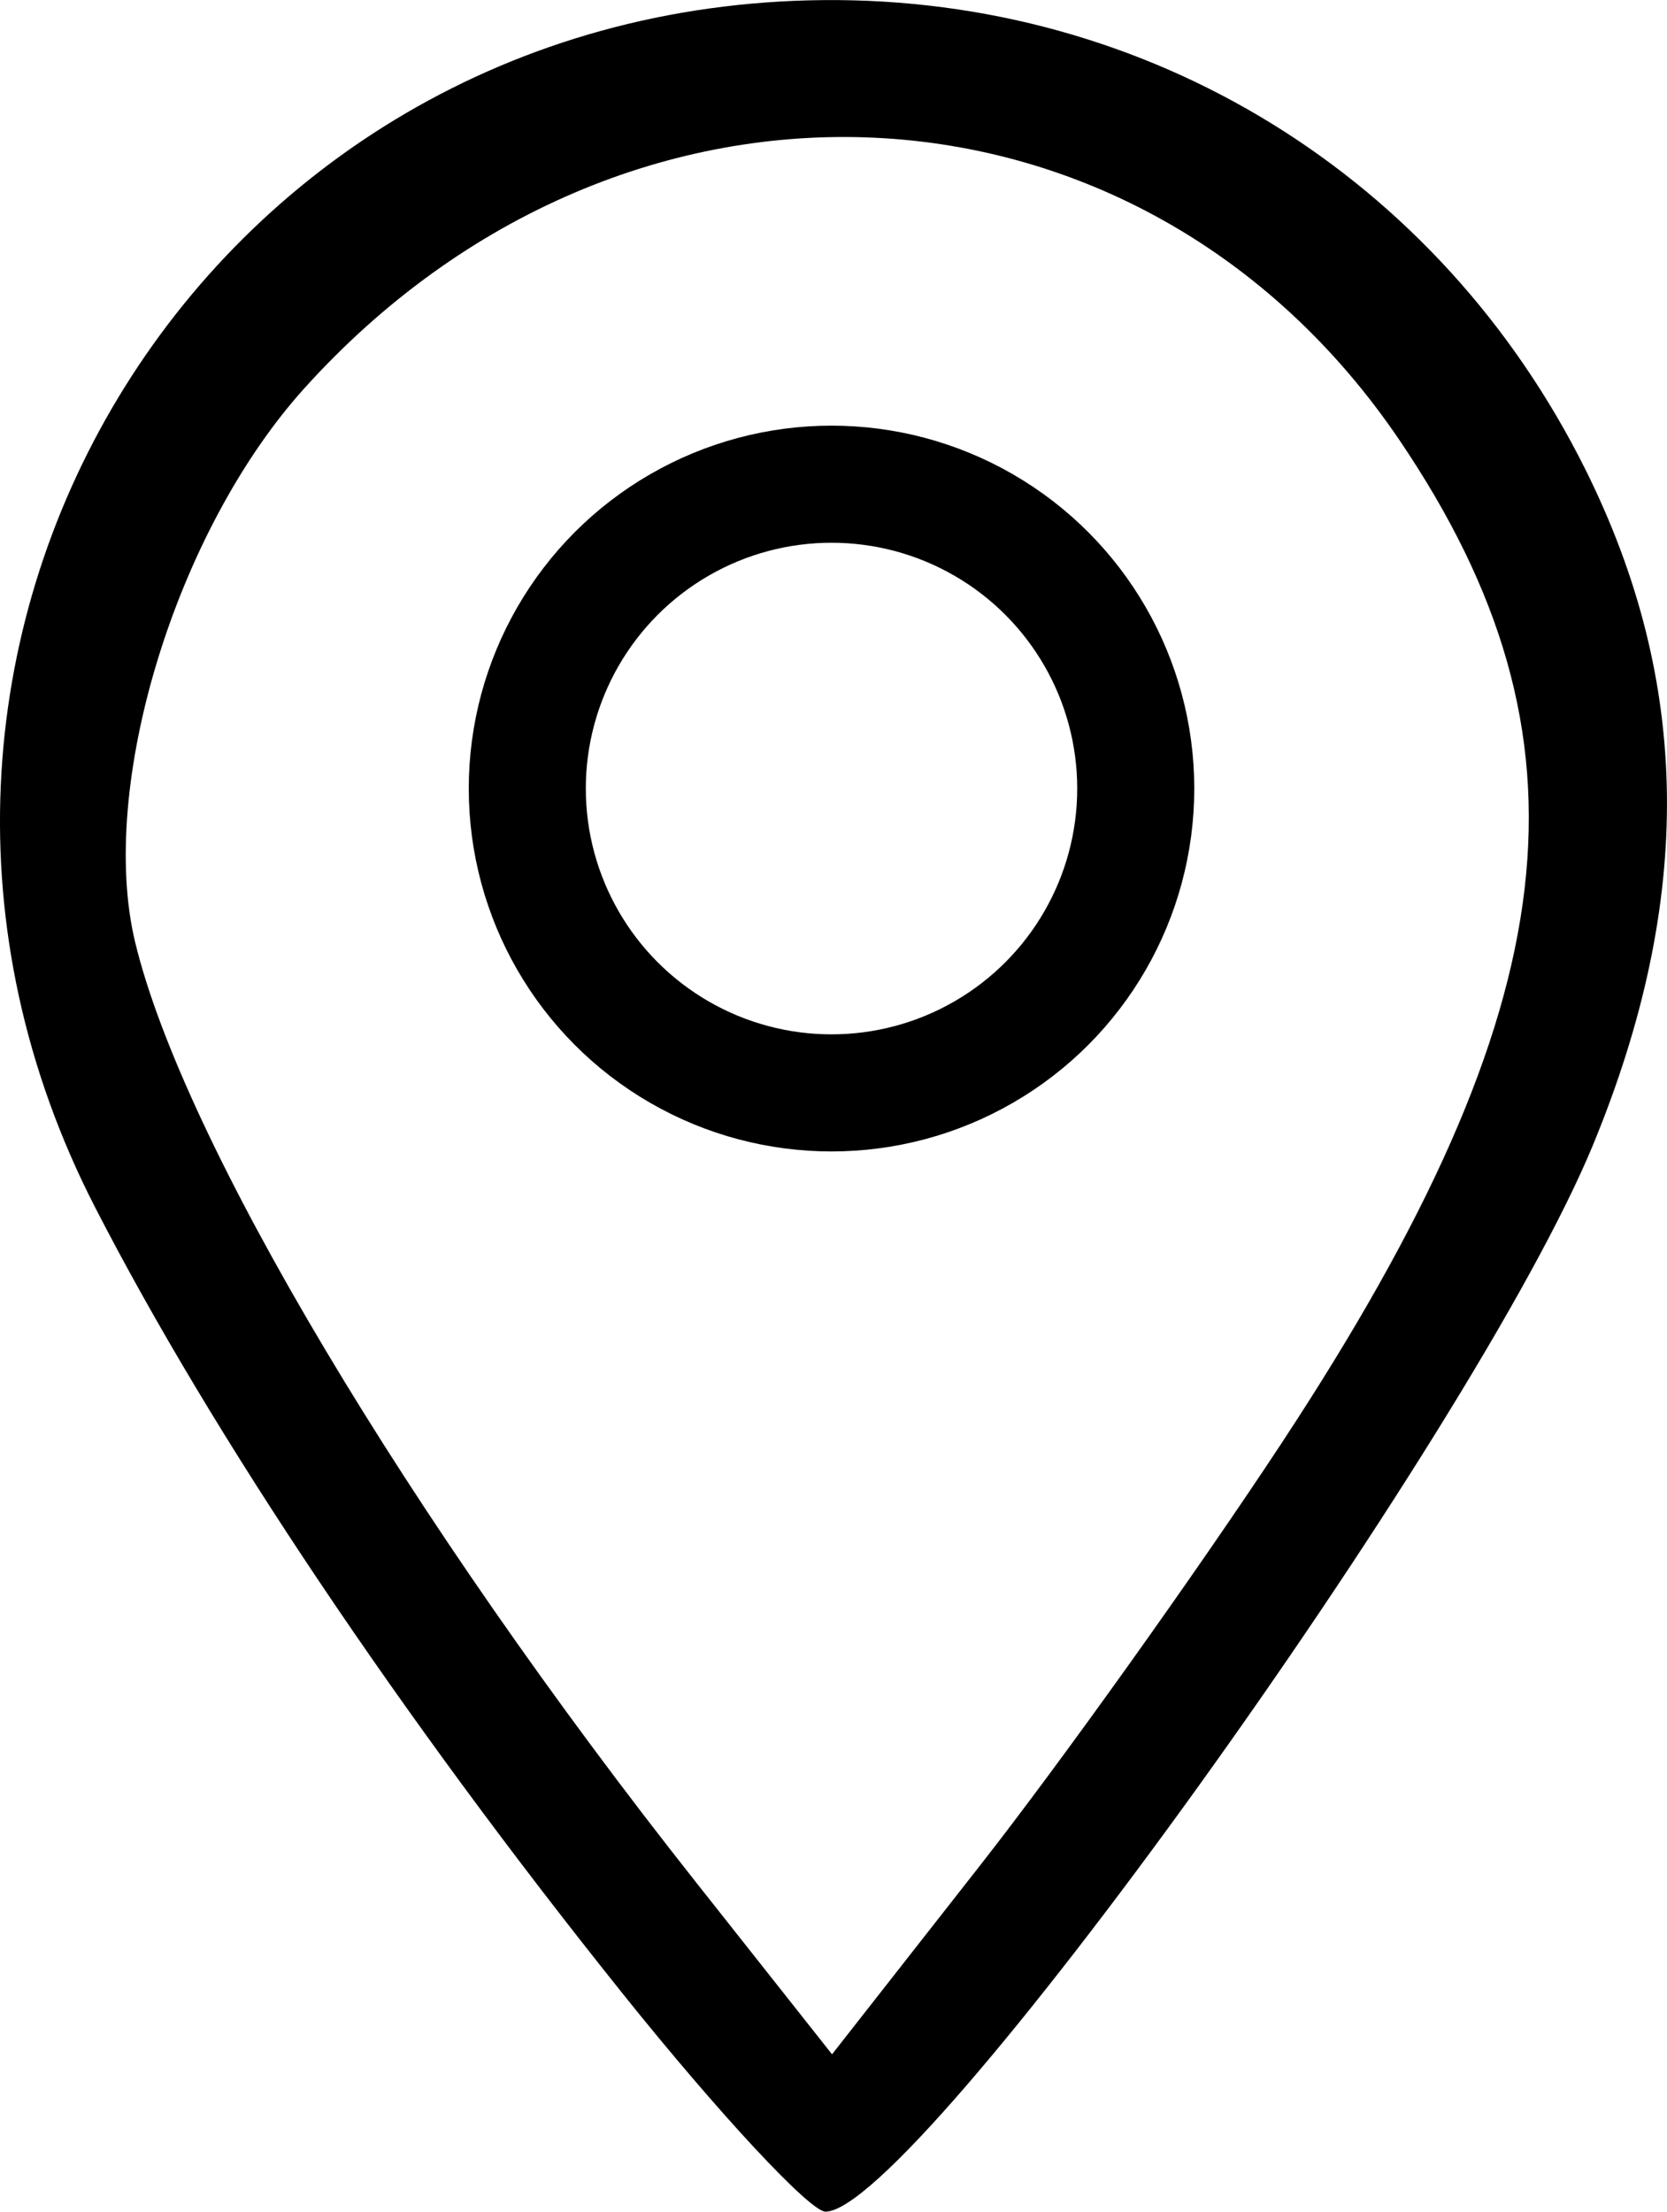 <?xml version="1.0" encoding="UTF-8" standalone="no"?>
<!-- Created with Inkscape (http://www.inkscape.org/) -->

<svg
   xmlns:dc="http://purl.org/dc/elements/1.1/"
   xmlns:cc="http://creativecommons.org/ns#"
   xmlns:rdf="http://www.w3.org/1999/02/22-rdf-syntax-ns#"
   xmlns:svg="http://www.w3.org/2000/svg"
   xmlns="http://www.w3.org/2000/svg"
   xmlns:sodipodi="http://sodipodi.sourceforge.net/DTD/sodipodi-0.dtd"
   xmlns:inkscape="http://www.inkscape.org/namespaces/inkscape"
   width="18.159mm"
   height="24.083mm"
   viewBox="0 0 64.345 85.332"
   id="svg4298"
   version="1.1"
   inkscape:version="0.91 r13725"
   sodipodi:docname="address.svg">
  <defs
     id="defs4300" />
  <sodipodi:namedview
     id="base"
     pagecolor="#ffffff"
     bordercolor="#666666"
     borderopacity="1.0"
     inkscape:pageopacity="0.0"
     inkscape:pageshadow="2"
     inkscape:zoom="2.8"
     inkscape:cx="107.28108"
     inkscape:cy="79.366531"
     inkscape:document-units="px"
     inkscape:current-layer="layer1"
     showgrid="false"
     fit-margin-top="0"
     fit-margin-left="0"
     fit-margin-right="0"
     fit-margin-bottom="0"
     inkscape:window-width="1920"
     inkscape:window-height="1017"
     inkscape:window-x="-8"
     inkscape:window-y="-8"
     inkscape:window-maximized="1" />
  <g
     inkscape:label="Ebene 1"
     inkscape:groupmode="layer"
     id="layer1"
     transform="translate(-147.08,-630.631)">
    <path
       style="fill:#000000"
       d="m 171.095,707.525 c -8.544,-10.667 -15.817,-21.504 -20.344,-30.312 -11.012,-21.429 4.025,-46.357 28.099,-46.58 12.574,-0.117 23.778,6.778 29.423,18.105 4.097,8.221 4.197,16.588 0.31,26.033 -4.602,11.187 -26.193,41.192 -29.641,41.192 -0.599,0 -4.131,-3.797 -7.848,-8.438 z m 25.485,-21.263 c 11.106,-16.874 12.309,-27.133 4.532,-38.631 -9.993,-14.774 -29.931,-15.722 -42.294,-2.009 -4.955,5.496 -7.966,15.356 -6.522,21.358 1.841,7.655 10.536,22.226 21.638,36.26 l 5.262,6.652 5.706,-7.277 c 3.138,-4.002 8.394,-11.361 11.679,-16.353 z"
       id="path4327"
       inkscape:connector-curvature="0"
       sodipodi:nodetypes="sssssssssssscss" />
    <circle
       style="color:#000000;clip-rule:nonzero;display:inline;overflow:visible;visibility:visible;opacity:1;isolation:auto;mix-blend-mode:normal;color-interpolation:sRGB;color-interpolation-filters:linearRGB;solid-color:#000000;solid-opacity:1;fill:none;fill-opacity:1;fill-rule:nonzero;stroke:#000000;stroke-width:4.518;stroke-linecap:butt;stroke-linejoin:miter;stroke-miterlimit:4;stroke-dasharray:none;stroke-dashoffset:0;stroke-opacity:1;color-rendering:auto;image-rendering:auto;shape-rendering:auto;text-rendering:auto;enable-background:accumulate"
       id="path4329"
       cx="179.176"
       cy="661.054"
       r="11.743" />
  </g>
</svg>
